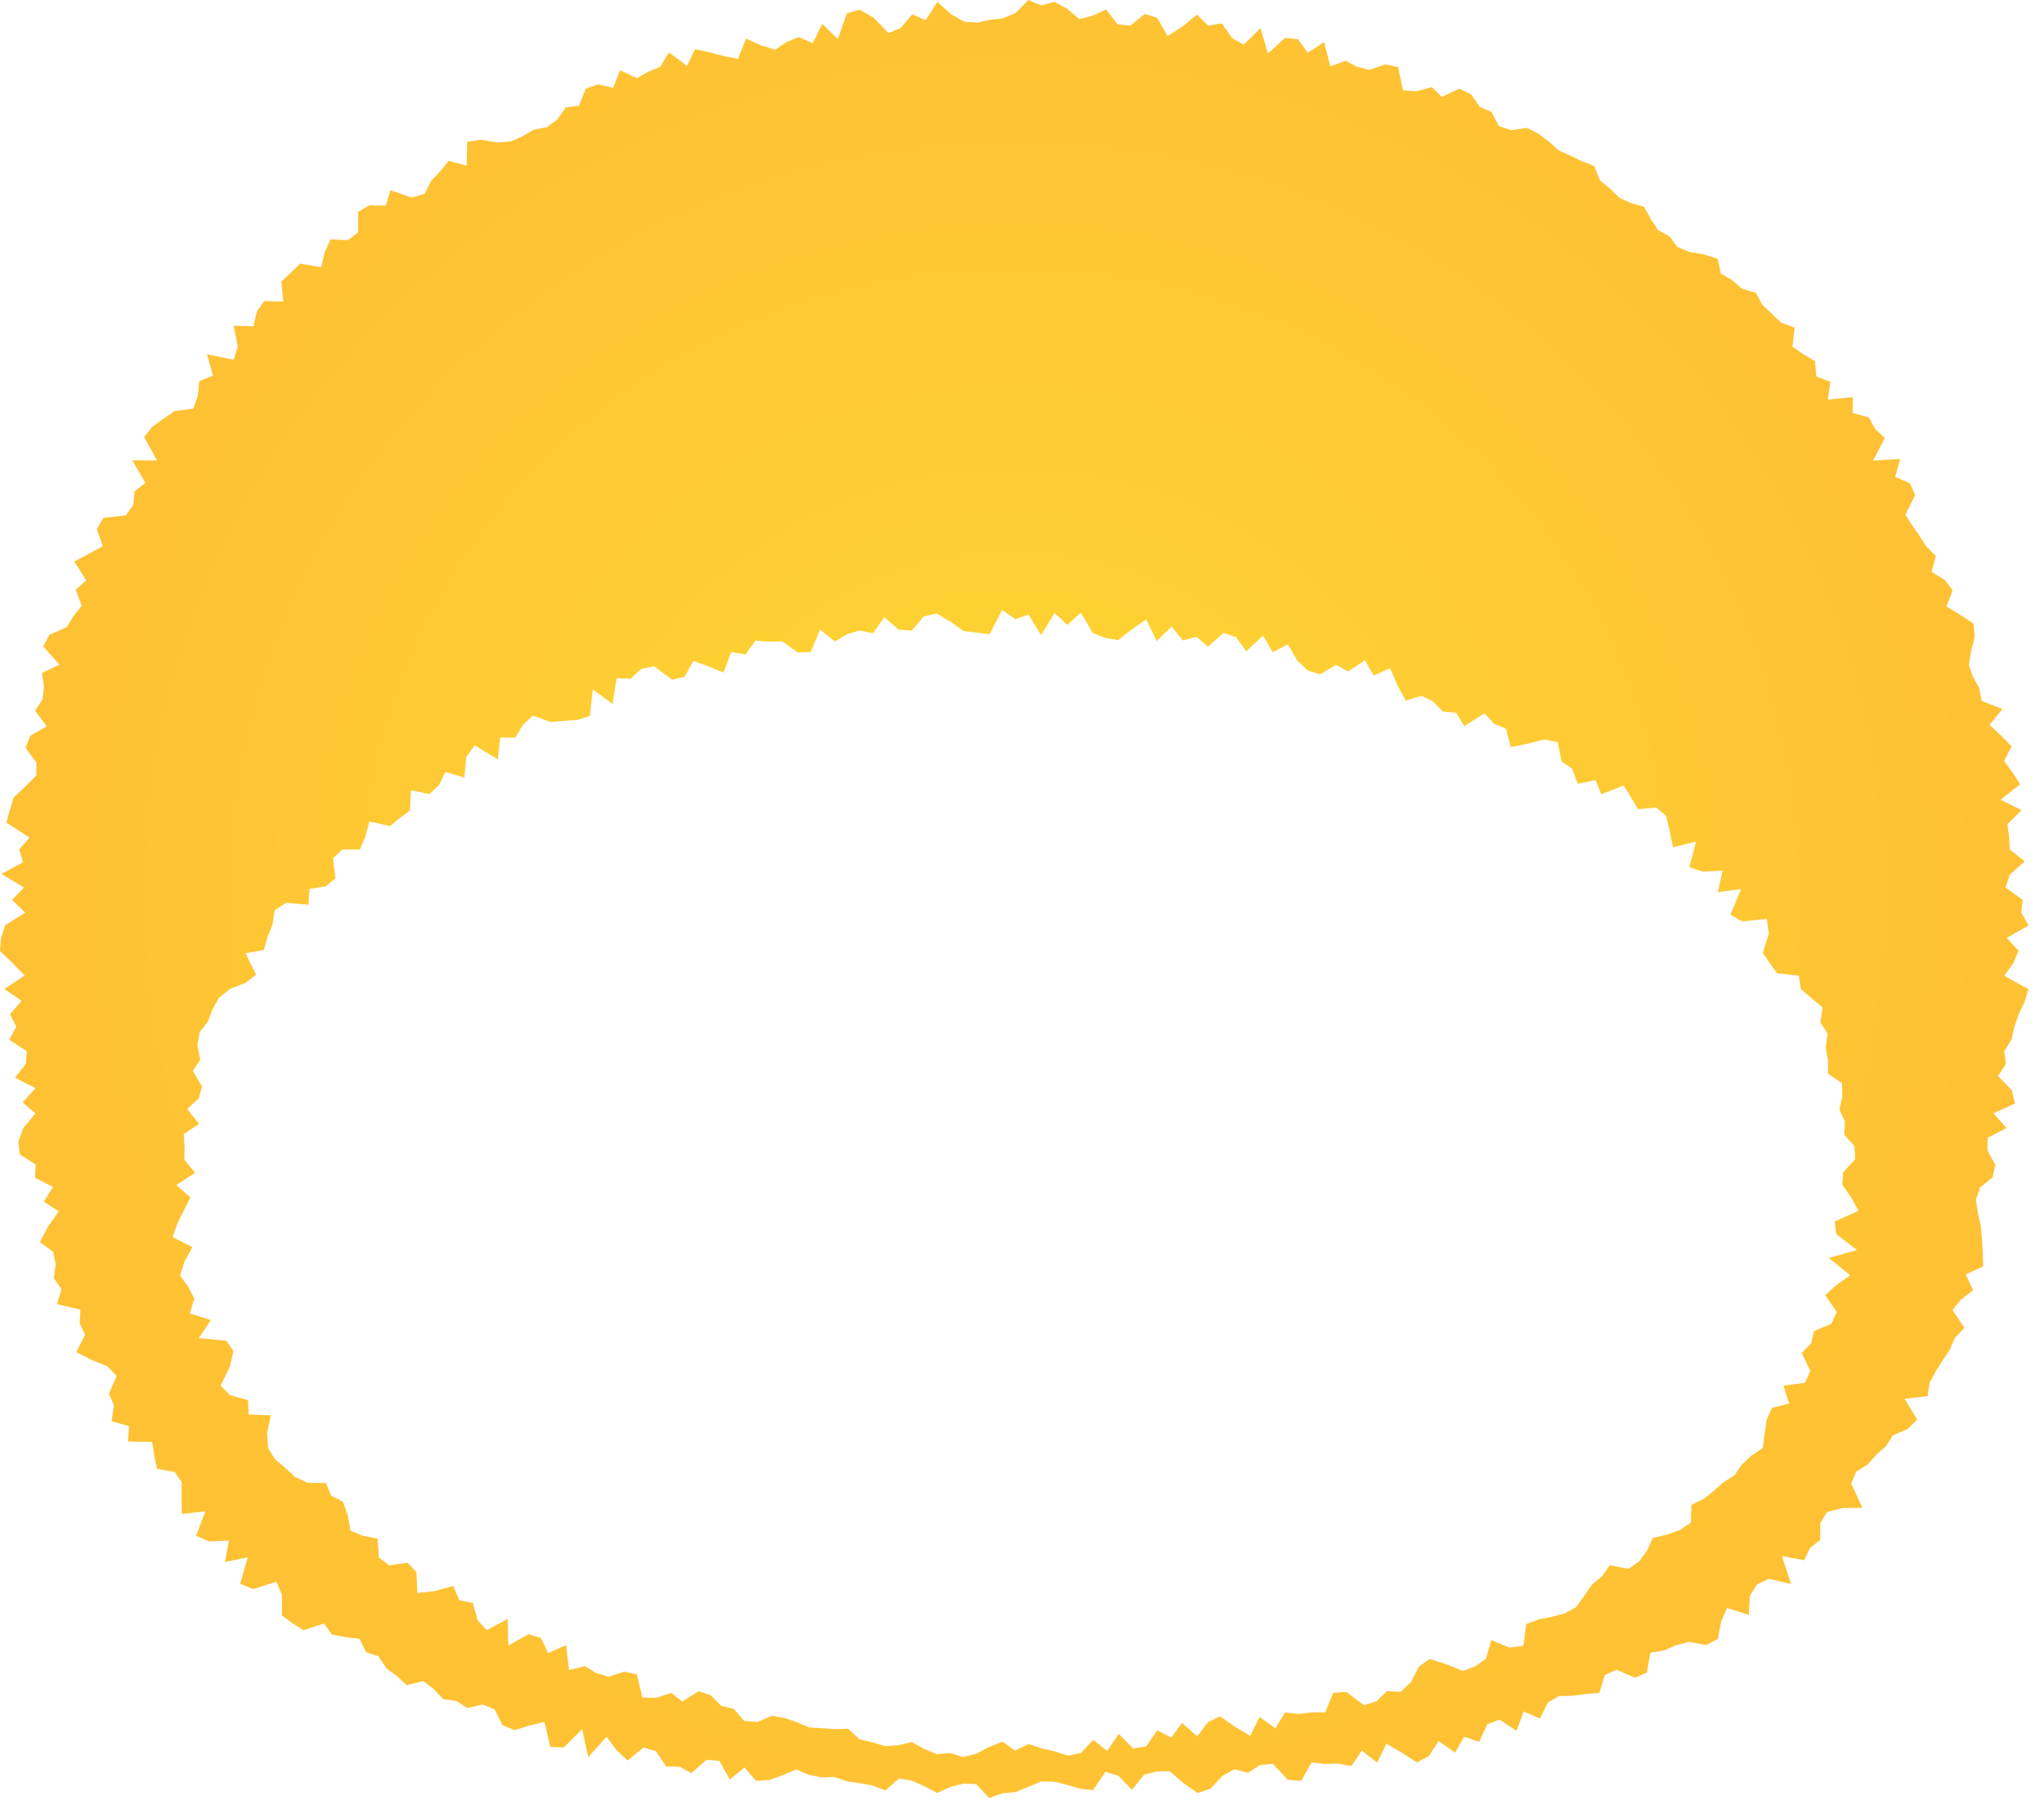 <?xml version="1.0" encoding="utf-8"?>
<svg xmlns="http://www.w3.org/2000/svg" fill="none" height="100%" overflow="visible" preserveAspectRatio="none" style="display: block;" viewBox="0 0 42 37" width="100%">
<path d="M35.362 5.632L35.293 5.318L35.019 5.231L34.718 5.179L34.465 5.075L34.306 4.858L34.074 4.732L33.921 4.504L33.783 4.251L33.514 4.174L33.271 4.062L33.081 3.877L32.879 3.71L32.758 3.413L32.506 3.314L32.268 3.198L32.025 3.089L31.825 2.908L31.611 2.748L31.374 2.628L31.049 2.676L30.798 2.59L30.647 2.303L30.405 2.194L30.23 1.941L29.99 1.822L29.625 1.991L29.422 1.791L29.102 1.876L28.829 1.855L28.728 1.378L28.464 1.323L28.142 1.436L27.884 1.372L27.647 1.249L27.335 1.365L27.209 0.866L26.871 1.084L26.671 0.806L26.403 0.78L26.052 1.101L25.902 0.578L25.556 0.918L25.316 0.782L25.105 0.48L24.826 0.527L24.595 0.302L24.286 0.553L23.992 0.74L23.777 0.367L23.52 0.287L23.228 0.525L22.966 0.502L22.728 0.195L22.452 0.321L22.183 0.395L21.929 0.181L21.667 0.038L21.398 0.111L21.133 0L20.865 0.269L20.602 0.378L20.339 0.408L20.078 0.465L19.815 0.447L19.543 0.294L19.26 0.037L19.021 0.418L18.745 0.295L18.508 0.575L18.255 0.679L17.951 0.364L17.659 0.197L17.4 0.276L17.216 0.803L16.896 0.489L16.7 0.887L16.408 0.762L16.161 0.865L15.927 1.021L15.637 0.932L15.329 0.793L15.165 1.211L14.878 1.153L14.582 1.076L14.284 1.01L14.115 1.353L13.745 1.077L13.566 1.375L13.32 1.474L13.087 1.607L12.741 1.443L12.598 1.804L12.284 1.734L12.034 1.827L11.897 2.173L11.625 2.209L11.451 2.457L11.237 2.614L10.97 2.665L10.744 2.798L10.506 2.905L10.22 2.93L9.882 2.871L9.599 2.914L9.588 3.404L9.217 3.306L9.043 3.524L8.857 3.719L8.722 3.985L8.456 4.06L8.024 3.909L7.928 4.226L7.591 4.22L7.358 4.354V4.774L7.15 4.936L6.792 4.919L6.673 5.185L6.597 5.493L6.17 5.417L5.977 5.602L5.782 5.785L5.819 6.198L5.43 6.187L5.276 6.408L5.208 6.706L4.8 6.695L4.886 7.122L4.8 7.392L4.253 7.281L4.376 7.72L4.095 7.834L4.063 8.14L3.972 8.398L3.593 8.448L3.357 8.607L3.127 8.773L2.961 8.983L3.228 9.464L2.719 9.461L2.988 9.925L2.765 10.097L2.738 10.378L2.588 10.591L2.124 10.646L1.989 10.874L2.114 11.226L1.825 11.382L1.528 11.539L1.772 11.929L1.555 12.123L1.679 12.45L1.509 12.664L1.37 12.891L1.013 13.047L0.888 13.284L1.222 13.661L0.864 13.829L0.903 14.111L0.875 14.374L0.721 14.606L0.961 14.927L0.622 15.121L0.525 15.368L0.747 15.673V15.935L0.523 16.163L0.277 16.393L0.201 16.649L0.131 16.908L0.609 17.215L0.394 17.456L0.473 17.721L0.032 17.961L0.494 18.24L0.247 18.494L0.517 18.756L0.106 19.017L0.022 19.28L0 19.543L0.263 19.798L0.507 20.049L0.089 20.326L0.444 20.57L0.203 20.844L0.336 21.097L0.19 21.37L0.548 21.602L0.533 21.863L0.308 22.148L0.73 22.363L0.464 22.657L0.729 22.884L0.48 23.183L0.377 23.464L0.408 23.725L0.734 23.935L0.719 24.203L1.088 24.395L0.901 24.698L1.207 24.895L0.984 25.214L0.818 25.527L1.092 25.726L1.144 25.984L1.104 26.269L1.266 26.494L1.17 26.803L1.653 26.915L1.637 27.197L1.748 27.433L1.569 27.788L1.874 27.945L2.21 28.082L2.397 28.279L2.238 28.643L2.343 28.883L2.291 29.209L2.652 29.312L2.631 29.627L3.126 29.634L3.17 29.911L3.225 30.187L3.589 30.251L3.734 30.464L3.73 30.789L3.738 31.115L4.221 31.06L4.03 31.565L4.302 31.679L4.705 31.662L4.623 32.103L5.092 32.005L4.934 32.55L5.198 32.659L5.683 32.507L5.793 32.778V33.199L6.007 33.359L6.235 33.504L6.659 33.366L6.821 33.593L7.101 33.645L7.386 33.68L7.524 33.954L7.777 34.04L7.939 34.287L8.155 34.445L8.357 34.633L8.694 34.55L8.909 34.71L9.106 34.919L9.378 34.959L9.605 35.104L9.917 35.032L10.162 35.128L10.326 35.456L10.573 35.558L10.885 35.463L11.186 35.388L11.309 35.903L11.585 35.913L11.962 35.537L12.087 36.112L12.463 35.695L12.67 35.97L12.896 36.181L13.224 35.914L13.478 35.989L13.688 36.302L13.958 36.308L14.205 36.441L14.518 36.167L14.783 36.19L14.997 36.572L15.299 36.325L15.533 36.599L15.803 36.584L16.082 36.484L16.361 36.364L16.617 36.475L16.878 36.529L17.144 36.52L17.403 36.609L17.666 36.648L17.93 36.695L18.192 36.797L18.471 36.551L18.735 36.597L18.997 36.71L19.258 36.849L19.529 36.725L19.797 36.655L20.063 36.669L20.326 36.953L20.595 36.856L20.862 36.832L21.128 36.725L21.393 36.612L21.659 36.617L21.926 36.683L22.193 36.762L22.46 36.792L22.713 36.413L22.981 36.495L23.259 36.785L23.511 36.472L23.774 36.406L24.04 36.404L24.325 36.654L24.608 36.848L24.869 36.764L25.113 36.501L25.366 36.36L25.641 36.436L25.89 36.276L26.153 36.249L26.463 36.578L26.736 36.6L26.95 36.222L27.223 36.253L27.491 36.245L27.769 36.294L27.982 35.98L28.298 36.224L28.489 35.835L28.798 36.017L29.117 36.222L29.362 36.087L29.56 35.781L29.898 36.02L30.086 35.693L30.394 35.797L30.562 35.435L30.809 35.342L31.164 35.571L31.308 35.173L31.643 35.321L31.801 34.993L32.029 34.858L32.311 34.852L32.581 34.815L32.861 34.792L32.978 34.422L33.218 34.319L33.596 34.48L33.84 34.374L33.912 33.965L34.189 33.922L34.432 33.816L34.698 33.744L35.057 33.808L35.297 33.684L35.366 33.325L35.487 33.048L35.934 33.19L35.956 32.797L36.101 32.565L36.344 32.447L36.802 32.553L36.615 31.98L37.071 32.065L37.192 31.815L37.4 31.648L37.403 31.302L37.538 31.078L37.847 30.995L38.268 30.987L38.038 30.488L38.142 30.246L38.379 30.097L38.551 29.9L38.754 29.72L38.895 29.5L39.194 29.37L39.395 29.178L39.136 28.748L39.608 28.693L39.648 28.421L39.773 28.189L39.914 27.963L40.065 27.741L40.167 27.498L40.365 27.29L40.118 26.922L40.296 26.708L40.545 26.514L40.391 26.192L40.75 26.026L40.74 25.75L40.726 25.476L40.7 25.2L40.641 24.921L40.599 24.648L40.69 24.404L40.947 24.192L41 23.938L40.839 23.646V23.385L41.23 23.183L40.963 22.881L41.404 22.678L41.338 22.406L41.056 22.114L41.216 21.87L41.184 21.608L41.334 21.36L41.391 21.103L41.48 20.847L41.601 20.591L41.679 20.332L41.183 20.051L41.368 19.798L41.476 19.54L41.234 19.276L41.683 19.02L41.533 18.756L41.561 18.493L41.209 18.24L41.296 17.978L41.604 17.701L41.295 17.459L41.282 17.199L41.25 16.942L41.535 16.648L41.108 16.437L41.508 16.118L41.351 15.874L41.18 15.637L41.335 15.341L41.117 15.117L40.88 14.9L41.144 14.571L40.718 14.405L40.672 14.149L40.543 13.916L40.457 13.672L40.499 13.388L40.578 13.087L40.552 12.817L40.279 12.636L39.996 12.464L40.123 12.135L39.961 11.919L39.688 11.753L39.78 11.428L39.582 11.233L39.441 11.012L39.291 10.797L39.151 10.579L39.352 10.175L39.244 9.932L38.942 9.801L39.044 9.434L38.487 9.466L38.729 9.002L38.53 8.815L38.403 8.579L38.068 8.489L38.073 8.162L37.558 8.214L37.61 7.847L37.322 7.738L37.295 7.423L37.055 7.28L36.831 7.125L36.876 6.734L36.597 6.629L36.404 6.446L36.212 6.263L36.081 6.02L35.793 5.933L35.593 5.758L35.361 5.622L35.362 5.632ZM20.867 35.984L20.601 35.795L20.332 35.9L20.06 36.044L19.789 36.111L19.523 36.028L19.253 36.053L18.991 35.945L18.734 35.802L18.459 35.868L18.188 35.886L17.927 35.809L17.666 35.747L17.427 35.529L17.157 35.537L16.891 35.518L16.624 35.501L16.374 35.395L16.121 35.308L15.861 35.262L15.559 35.392L15.29 35.368L15.078 35.121L14.82 35.059L14.606 34.84L14.356 34.758L14.017 34.969L13.794 34.791L13.479 34.896L13.199 34.886L13.086 34.411L12.825 34.356L12.502 34.46L12.246 34.383L12.018 34.241L11.692 34.322L11.631 33.81L11.263 33.975L11.118 33.666L10.862 33.587L10.443 33.818L10.434 33.273L10.001 33.502L9.812 33.297L9.715 32.943L9.438 32.889L9.314 32.596L8.928 32.7L8.576 32.739L8.557 32.309L8.373 32.116L7.997 32.171L7.784 32.009L7.761 31.622L7.463 31.565L7.202 31.459L7.143 31.136L7.047 30.862L6.802 30.738L6.699 30.479L6.318 30.474L6.056 30.35L5.862 30.166L5.652 29.991L5.509 29.765L5.487 29.456L5.566 29.087L5.111 29.072L5.095 28.773L4.733 28.678L4.533 28.481L4.724 28.087L4.797 27.768L4.652 27.554L4.085 27.502L4.333 27.128L3.901 26.996L3.993 26.689L3.869 26.449L3.701 26.216L3.793 25.924L3.954 25.632L3.546 25.425L3.645 25.147L3.778 24.874L3.913 24.61L3.623 24.355L4.008 24.104L3.788 23.836L3.794 23.576L3.776 23.312L4.089 23.097L3.847 22.793L4.082 22.576L4.152 22.33L3.962 22.008L4.115 21.779L4.056 21.48L4.103 21.211L4.274 20.992L4.368 20.741L4.498 20.508L4.723 20.325L5.04 20.201L5.263 20.033L5.043 19.591L5.423 19.524L5.496 19.256L5.599 19.006L5.644 18.707L5.881 18.555L6.338 18.594L6.36 18.268L6.689 18.216L6.893 18.054L6.842 17.638L7.036 17.458H7.394L7.508 17.191L7.591 16.883L8.014 16.978L8.215 16.812L8.423 16.656L8.445 16.243L8.826 16.32L9.018 16.137L9.153 15.865L9.542 15.981L9.583 15.55L9.756 15.318L10.229 15.607L10.279 15.156L10.584 15.162L10.746 14.897L10.95 14.706L11.309 14.837L11.591 14.816L11.87 14.796L12.12 14.714L12.18 14.17L12.587 14.468L12.669 13.941L12.958 13.947L13.173 13.751L13.438 13.692L13.81 13.97L14.067 13.91L14.247 13.584L14.556 13.695L14.865 13.823L15.027 13.397L15.316 13.453L15.523 13.166L15.803 13.187L16.076 13.184L16.391 13.408L16.659 13.402L16.848 12.94L17.159 13.183L17.404 13.034L17.663 12.958L17.939 13.014L18.17 12.685L18.466 12.94L18.735 12.961L18.98 12.671L19.245 12.608L19.524 12.775L19.8 12.969L20.067 13.002L20.333 13.035L20.593 12.536L20.864 12.726L21.133 12.632L21.393 13.054L21.671 12.598L21.93 12.844L22.21 12.591L22.453 13.009L22.712 13.111L22.974 13.158L23.261 12.931L23.551 12.729L23.768 13.176L24.074 12.877L24.304 13.162L24.585 13.087L24.82 13.29L25.139 13.009L25.397 13.093L25.611 13.387L25.953 13.061L26.151 13.404L26.464 13.242L26.656 13.578L26.875 13.781L27.127 13.859L27.459 13.663L27.696 13.799L28.047 13.573L28.226 13.885L28.561 13.733L28.718 14.09L28.885 14.401L29.207 14.3L29.447 14.415L29.646 14.624L29.924 14.648L30.089 14.924L30.504 14.659L30.697 14.873L30.944 14.975L31.043 15.354L31.378 15.287L31.733 15.198L32.011 15.257L32.087 15.649L32.305 15.8L32.42 16.107L32.785 16.033L32.904 16.325L33.363 16.142L33.514 16.388L33.66 16.632L34.033 16.596L34.237 16.772L34.312 17.095L34.379 17.414L34.852 17.296L34.712 17.819L34.987 17.915L35.394 17.894L35.3 18.335L35.776 18.272L35.556 18.797L35.795 18.937L36.302 18.885L36.347 19.182L36.223 19.583L36.367 19.795L36.518 20.005L36.962 20.051L37.003 20.329L37.223 20.515L37.449 20.705L37.406 21.015L37.554 21.242L37.515 21.537L37.562 21.797V22.067L37.848 22.26L37.856 22.53L37.798 22.808L37.91 23.053L37.896 23.317L38.106 23.558L38.121 23.822L37.873 24.095L37.856 24.351L38.04 24.613L38.188 24.884L37.697 25.106L37.733 25.365L38.157 25.69L37.58 25.853L38.017 26.209L37.731 26.413L37.504 26.618L37.743 26.964L37.63 27.207L37.276 27.355L37.215 27.608L37.021 27.805L37.199 28.177L37.088 28.419L36.647 28.477L36.762 28.844L36.41 28.935L36.303 29.176L36.26 29.462L36.221 29.761L35.987 29.917L35.793 30.099L35.642 30.317L35.411 30.466L35.213 30.642L35.006 30.807L34.754 30.926L34.744 31.293L34.521 31.444L34.251 31.54L33.962 31.607L33.842 31.871L33.679 32.092L33.461 32.243L33.078 32.168L32.92 32.396L32.716 32.562L32.554 32.794L32.389 33.027L32.156 33.157L31.888 33.228L31.614 33.283L31.362 33.376L31.302 33.825L31.019 33.862L30.644 33.708L30.533 34.09L30.31 34.248L30.057 34.342L29.704 34.197L29.376 34.097L29.155 34.251L28.994 34.568L28.783 34.768L28.495 34.758L28.284 34.966L28.027 35.044L27.663 34.772L27.393 34.791L27.232 35.193H26.954L26.687 35.225L26.405 35.196L26.207 35.52L25.882 35.287L25.691 35.676L25.381 35.491L25.07 35.274L24.823 35.394L24.6 35.684L24.291 35.411L24.066 35.71L23.78 35.563L23.55 35.892L23.284 35.935L22.988 35.634L22.749 35.986L22.465 35.757L22.213 36.025L21.947 36.083L21.674 35.994L21.404 35.932L21.135 35.845L20.868 35.972L20.867 35.984Z" fill="url(#paint0_radial_0_66)" id="Vector"/>
<defs>
<radialGradient cx="0" cy="0" gradientTransform="translate(20.844 18.482) scale(19.888 19.459)" gradientUnits="userSpaceOnUse" id="paint0_radial_0_66" r="1">
<stop stop-color="#FED833"/>
<stop offset="1" stop-color="#FEC133"/>
</radialGradient>
</defs>
</svg>